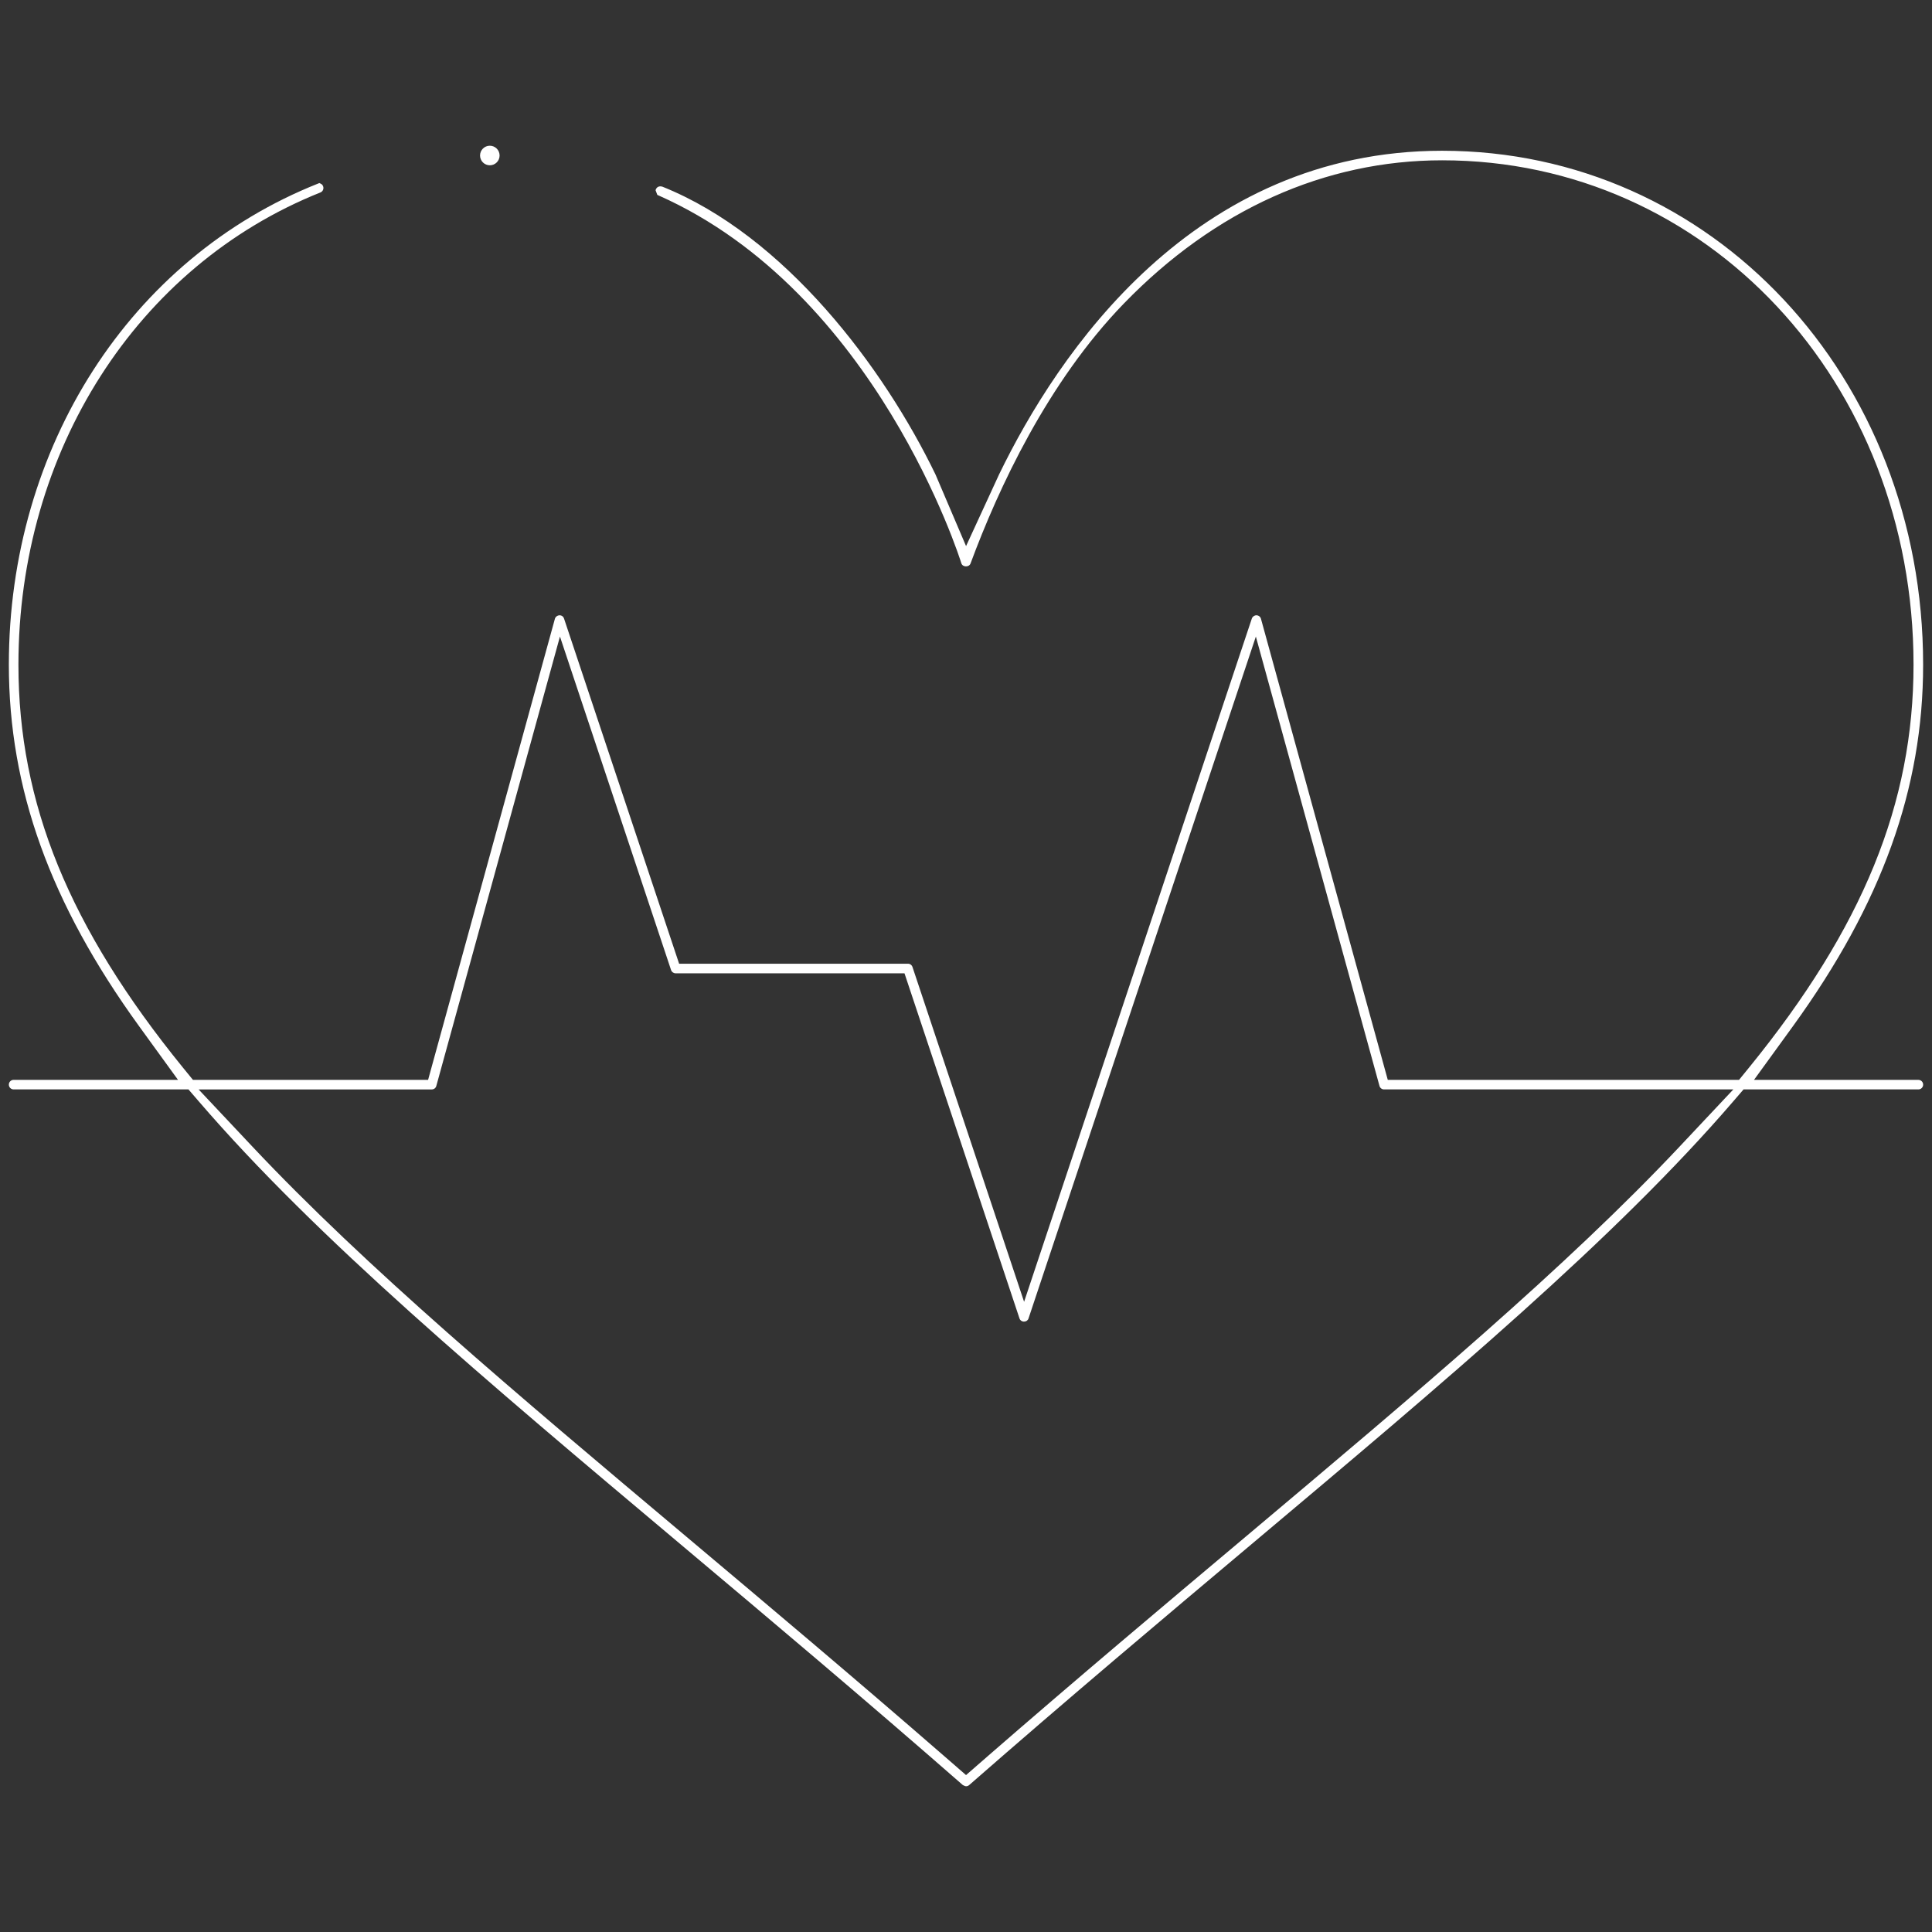 <?xml version="1.0" encoding="utf-8"?>
<!-- Generator: Adobe Illustrator 16.0.0, SVG Export Plug-In . SVG Version: 6.00 Build 0)  -->
<!DOCTYPE svg PUBLIC "-//W3C//DTD SVG 1.1//EN" "http://www.w3.org/Graphics/SVG/1.1/DTD/svg11.dtd">
<svg version="1.1" id="Layer_1" xmlns="http://www.w3.org/2000/svg" xmlns:xlink="http://www.w3.org/1999/xlink" x="0px" y="0px"
	 width="100px" height="100px" viewBox="0 0 100 100" enable-background="new 0 0 100 100" xml:space="preserve">
<rect x="0" y="0" width="100" height="100" fill="#333333" stroke="none"/>
<g>
	<circle fill="#FFFFFF" cx="25.353" cy="8.049" r="0.506"/>
	<path fill="#FFFFFF" d="M99.294,55.894h-8.507l2.021-2.786c4.594-6.346,6.733-12.29,6.733-18.703
		c0-14.917-10.936-26.602-24.896-26.602c-12.884,0-19.896,10.492-22.931,16.749l-1.711,3.714l-1.582-3.707
		c-2.677-5.539-7.801-12.362-14.146-14.901l-0.089-0.013c-0.154,0-0.213,0.099-0.232,0.142l-0.023,0.055l0.091,0.245l0.059,0.026
		c11.283,5.005,15.635,18.9,15.678,19.041c0.064,0.21,0.399,0.217,0.475,0.013c1.44-3.89,3.988-9.383,7.942-13.462
		c4.701-4.847,10.397-7.408,16.47-7.408c13.682,0,24.398,11.467,24.398,26.107c0,7.177-2.622,13.604-8.503,20.84l-0.529,0.649
		H71.831l-6.563-23.862c-0.027-0.106-0.121-0.181-0.236-0.184c-0.105,0-0.206,0.072-0.238,0.171L53.007,67.381l-5.777-17.328
		c-0.033-0.103-0.127-0.171-0.233-0.171H35.151l-5.955-17.86c-0.033-0.105-0.122-0.174-0.228-0.174
		c-0.113,0-0.216,0.075-0.246,0.179l-6.564,23.867H9.987l-0.528-0.647C3.577,48.007,0.954,41.58,0.954,34.404
		c0-11.052,6.135-20.646,15.629-24.442c0.127-0.049,0.189-0.193,0.141-0.32c-0.023-0.063-0.067-0.109-0.134-0.14l-0.06-0.027
		L16.47,9.499C6.743,13.363,0.458,23.139,0.458,34.404c0,6.416,2.141,12.359,6.735,18.703l2.02,2.786H0.706
		c-0.137,0-0.248,0.11-0.248,0.248c0,0.136,0.111,0.247,0.248,0.247h9.049l0.526,0.61c6.079,7.071,14.826,14.427,24.961,22.948
		c4.652,3.913,9.464,7.961,14.596,12.45l0.114,0.051l0.049,0.009c0.061,0,0.114-0.02,0.163-0.061
		c5.203-4.552,10.188-8.744,14.586-12.443c10.134-8.521,18.886-15.879,24.969-22.952l0.527-0.612h9.048
		c0.138,0,0.248-0.111,0.248-0.247C99.542,56.004,99.432,55.894,99.294,55.894z M89.718,56.387l-2.781,2.959
		c-5.855,6.224-13.556,12.7-22.482,20.211c-4.236,3.561-8.616,7.244-13.302,11.318l-1.151,1.003l-1.153-1.003
		c-4.686-4.073-9.062-7.754-13.295-11.314C26.64,72.066,18.94,65.594,13.064,59.348l-2.784-2.959h12.068
		c0.112,0,0.21-0.075,0.236-0.182l6.399-23.26l5.752,17.264c0.035,0.1,0.129,0.167,0.234,0.167h11.847l5.952,17.862
		c0.032,0.1,0.126,0.166,0.236,0.166c0.107,0,0.2-0.063,0.231-0.16l11.768-35.298l6.399,23.26c0.028,0.105,0.125,0.18,0.236,0.18
		H89.718z"/>
</g>
</svg>
